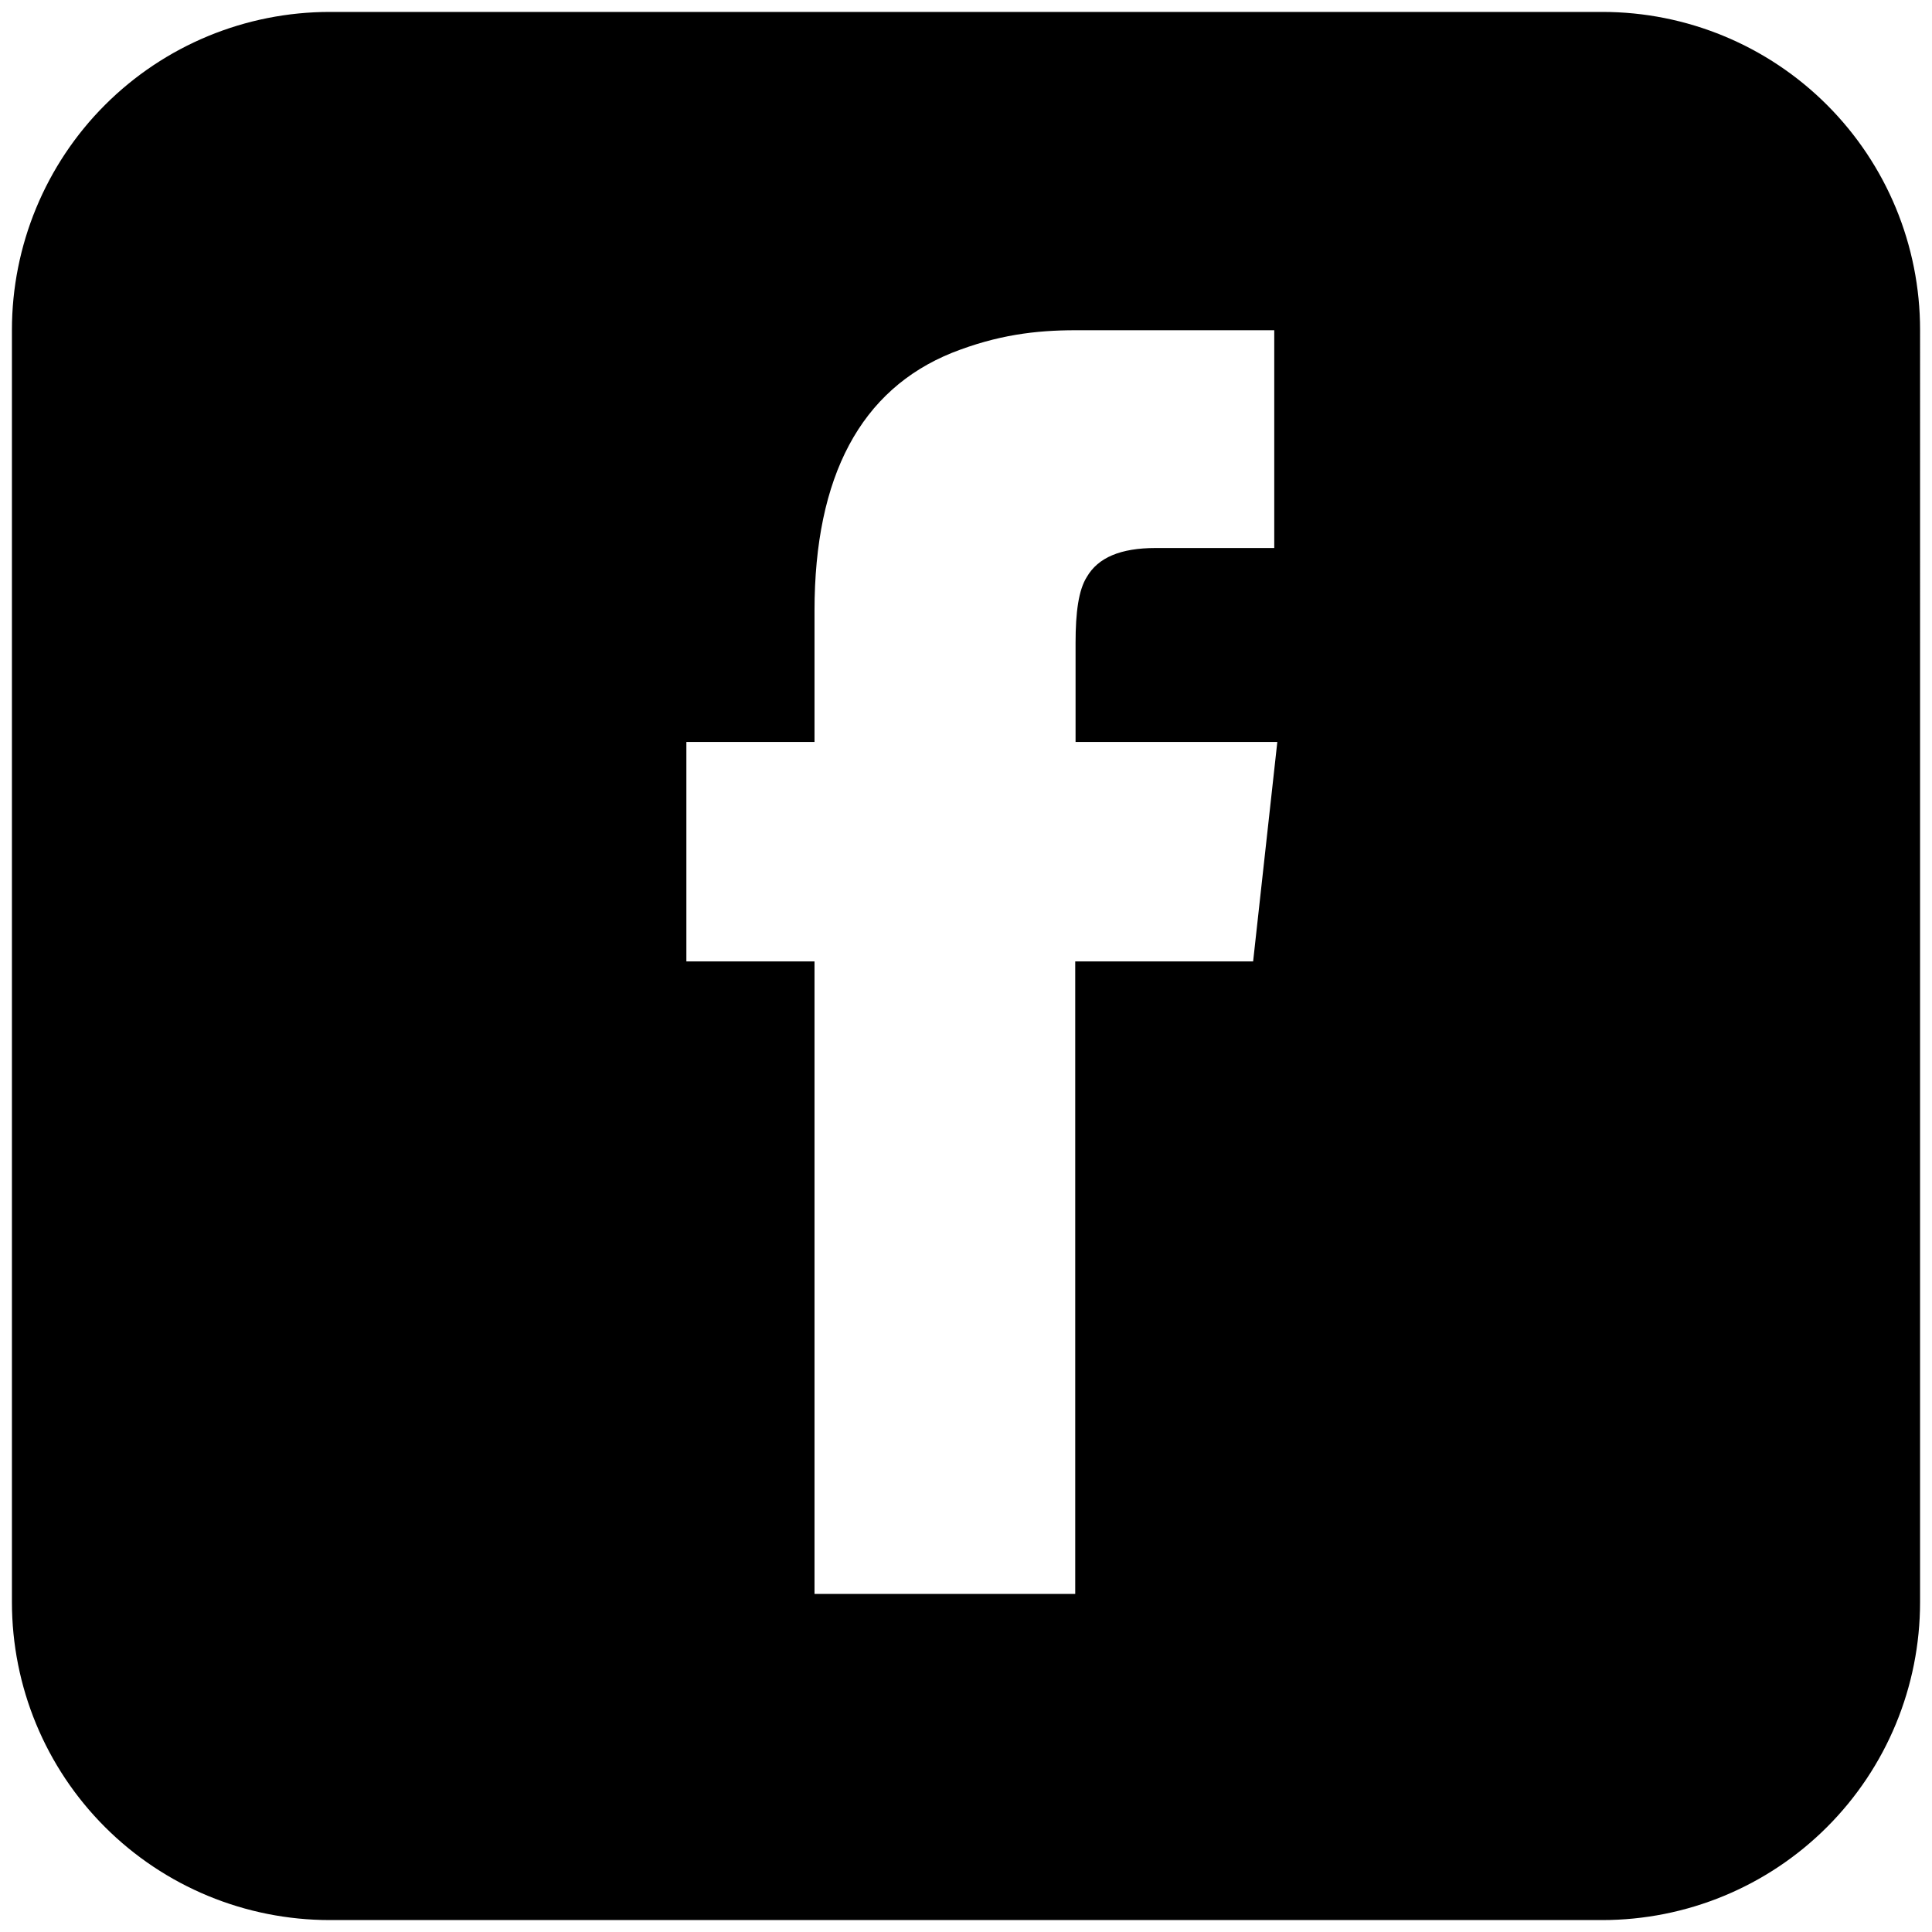 <?xml version="1.0" encoding="utf-8"?>
<!-- Generator: Adobe Illustrator 26.0.2, SVG Export Plug-In . SVG Version: 6.00 Build 0)  -->
<svg version="1.1" id="Layer_1" xmlns="http://www.w3.org/2000/svg" xmlns:xlink="http://www.w3.org/1999/xlink" x="0px" y="0px"
	 viewBox="0 0 566.9 566.9" style="enable-background:new 0 0 566.9 566.9;" xml:space="preserve">
<path d="M536.1,30.8c-17.5-17.5-41.2-27.3-65.9-27.3H96.8c-24.8,0-48.5,9.8-66,27.3S3.5,72.1,3.5,96.8v373.3
	c0,24.8,9.8,48.5,27.3,66s41.2,27.3,66,27.3h373.3c24.8,0,48.5-9.8,66-27.3s27.3-41.2,27.3-66V96.8C563.4,72,553.6,48.3,536.1,30.8z
	 M367.7,282.1h-52.2v185.6H239V282.1h-37.6v-64.4H239v-38.5c0-39.5,13.6-64.9,40.4-75.7c13.2-5.2,24.4-6.6,36.2-6.6h58.3v63.9h-34.8
	c-10.3,0-16.9,2.8-20.2,8.5c-2.4,3.8-3.3,10.3-3.3,19.3v29.1h59.2L367.7,282.1z"/>
</svg>
